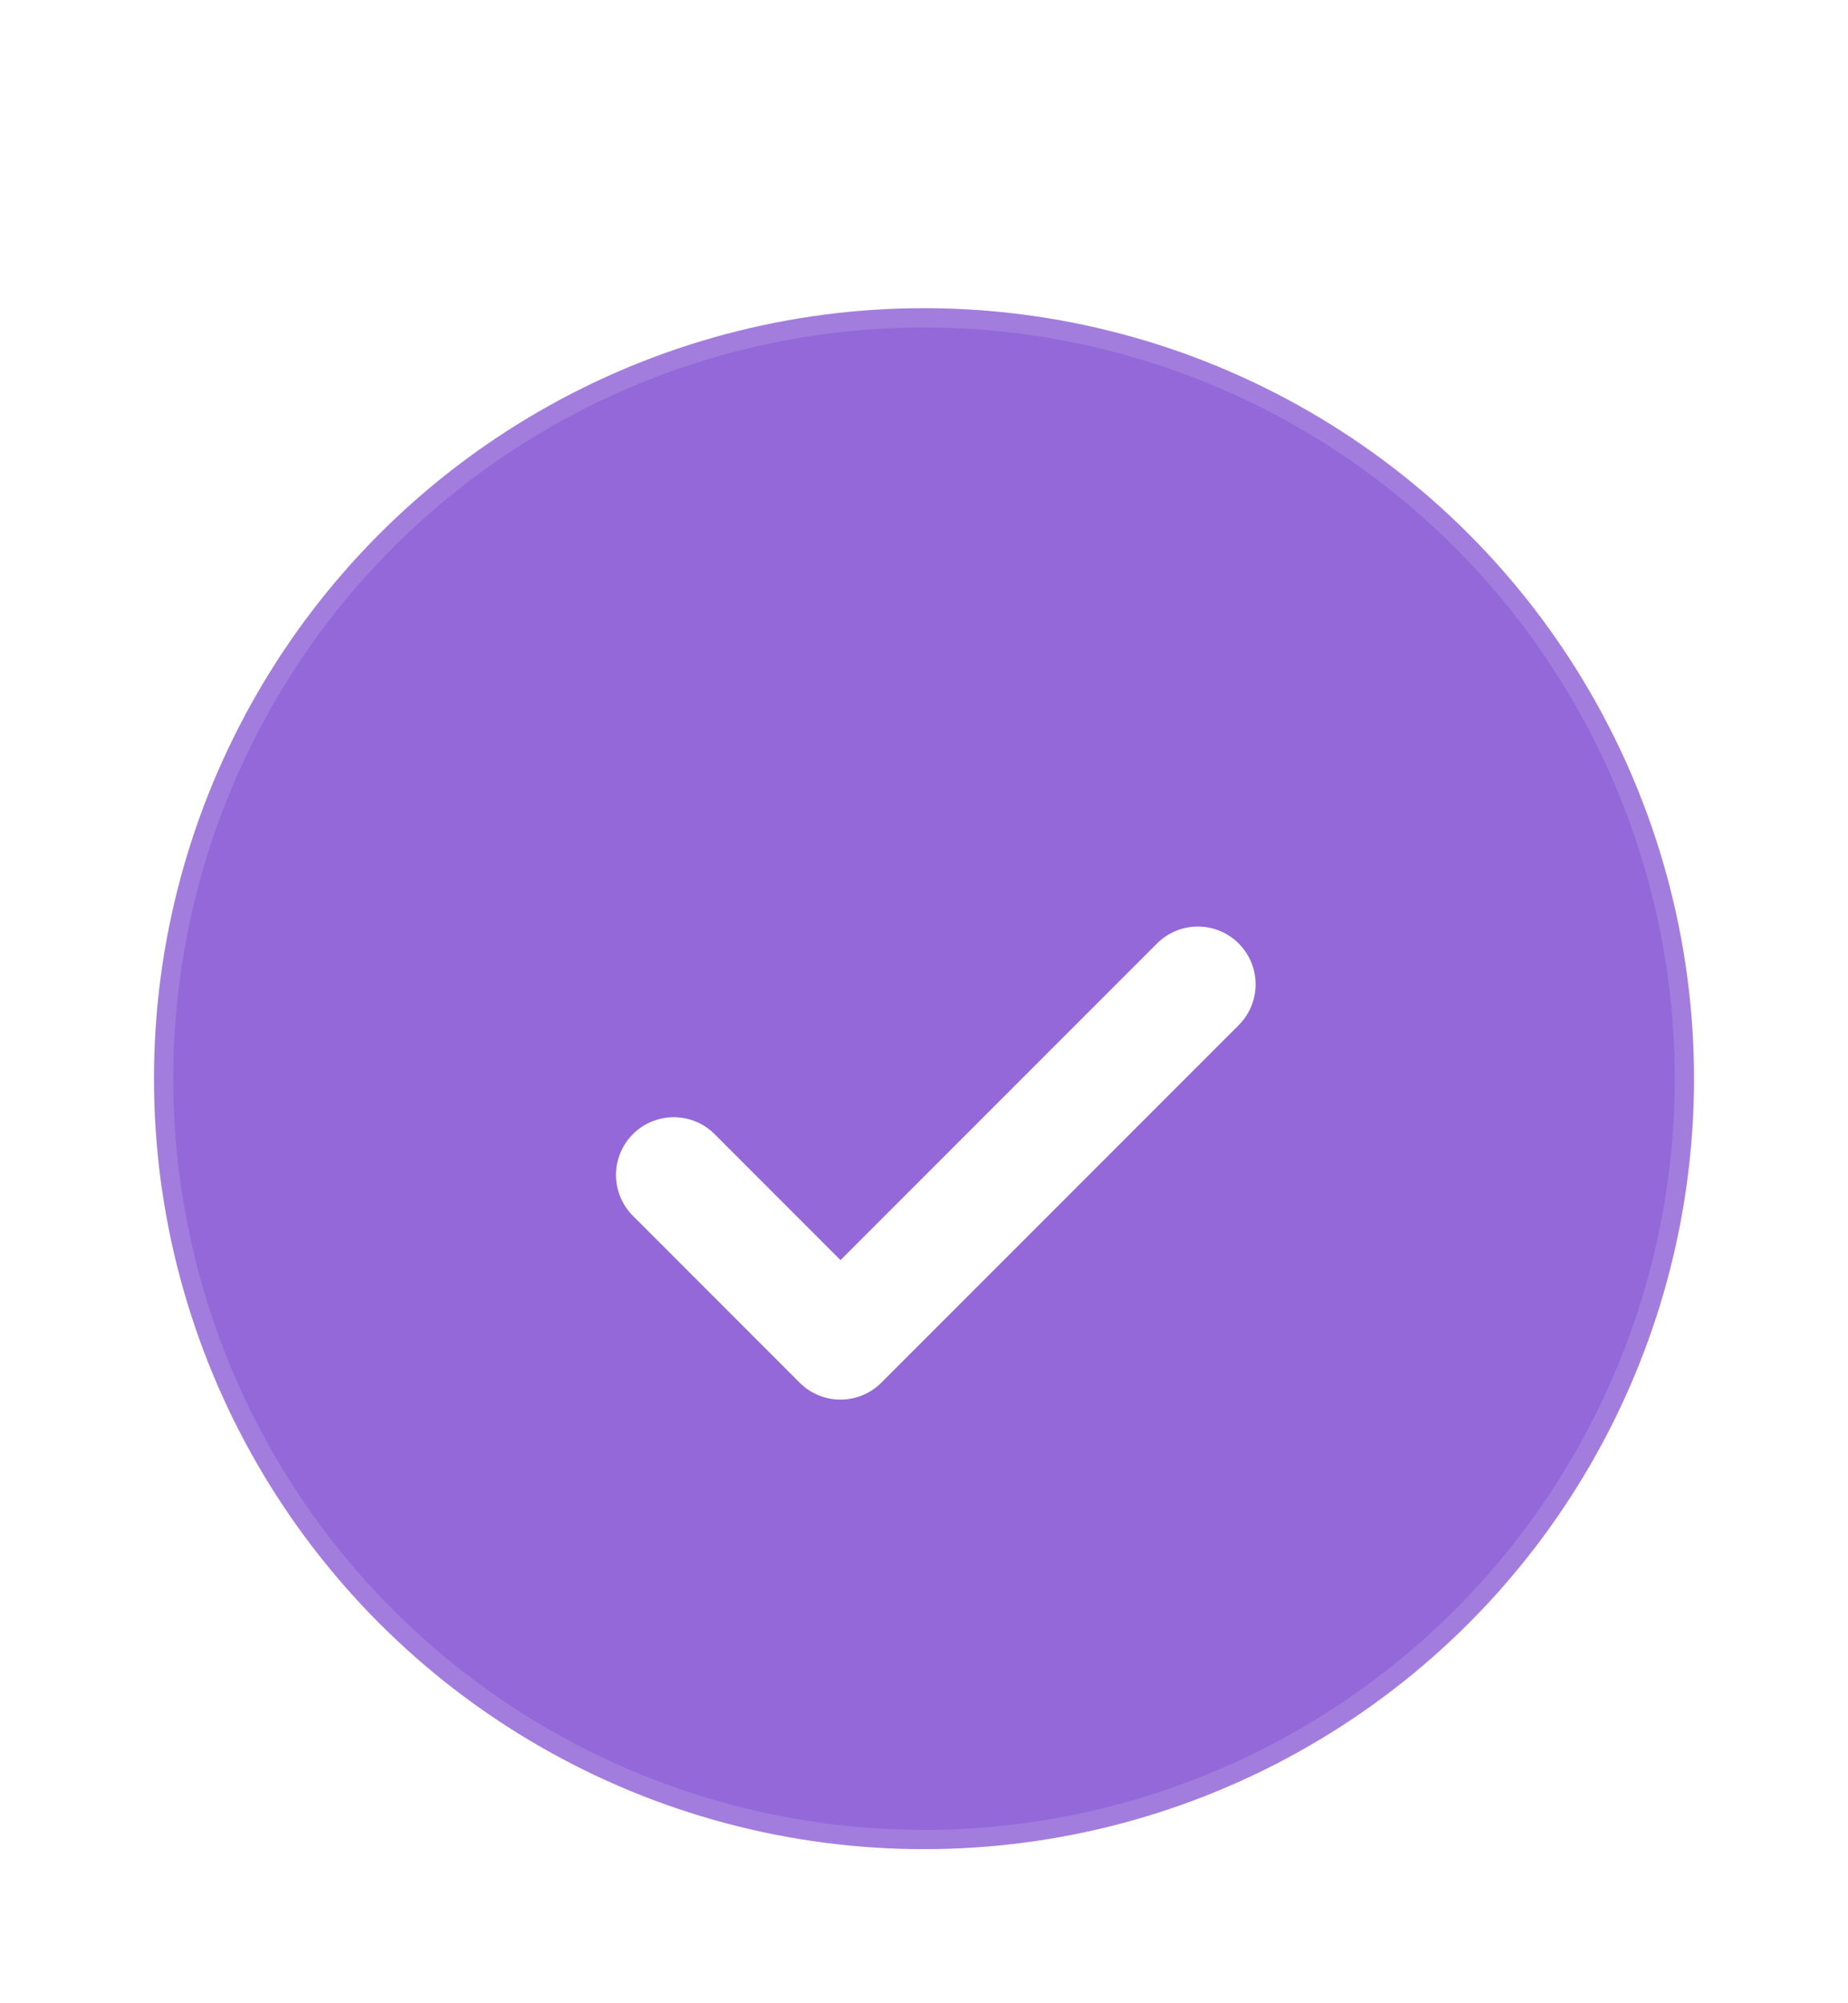<?xml version="1.0" encoding="UTF-8"?> <svg xmlns="http://www.w3.org/2000/svg" width="48" height="52" viewBox="0 0 48 52" fill="none"> <g filter="url(#filter0_dd_155_391)"> <circle cx="24" cy="24" r="20" fill="#9468D8"></circle> <circle cx="24" cy="24" r="19.75" stroke="white" stroke-opacity="0.14" stroke-width="0.5"></circle> <path d="M17.5 26.5L21.831 30.831L31.113 21.551" stroke="white" stroke-width="3" stroke-linecap="round" stroke-linejoin="round"></path> </g> <defs> <filter id="filter0_dd_155_391" x="0" y="0" width="48" height="52" filterUnits="userSpaceOnUse" color-interpolation-filters="sRGB"> <feFlood flood-opacity="0" result="BackgroundImageFix"></feFlood> <feColorMatrix in="SourceAlpha" type="matrix" values="0 0 0 0 0 0 0 0 0 0 0 0 0 0 0 0 0 0 127 0" result="hardAlpha"></feColorMatrix> <feOffset></feOffset> <feGaussianBlur stdDeviation="2"></feGaussianBlur> <feComposite in2="hardAlpha" operator="out"></feComposite> <feColorMatrix type="matrix" values="0 0 0 0 0.58 0 0 0 0 0.408 0 0 0 0 0.847 0 0 0 1 0"></feColorMatrix> <feBlend mode="normal" in2="BackgroundImageFix" result="effect1_dropShadow_155_391"></feBlend> <feColorMatrix in="SourceAlpha" type="matrix" values="0 0 0 0 0 0 0 0 0 0 0 0 0 0 0 0 0 0 127 0" result="hardAlpha"></feColorMatrix> <feOffset dy="4"></feOffset> <feGaussianBlur stdDeviation="2"></feGaussianBlur> <feComposite in2="hardAlpha" operator="out"></feComposite> <feColorMatrix type="matrix" values="0 0 0 0 0 0 0 0 0 0 0 0 0 0 0 0 0 0 0.25 0"></feColorMatrix> <feBlend mode="normal" in2="effect1_dropShadow_155_391" result="effect2_dropShadow_155_391"></feBlend> <feBlend mode="normal" in="SourceGraphic" in2="effect2_dropShadow_155_391" result="shape"></feBlend> </filter> </defs> </svg> 